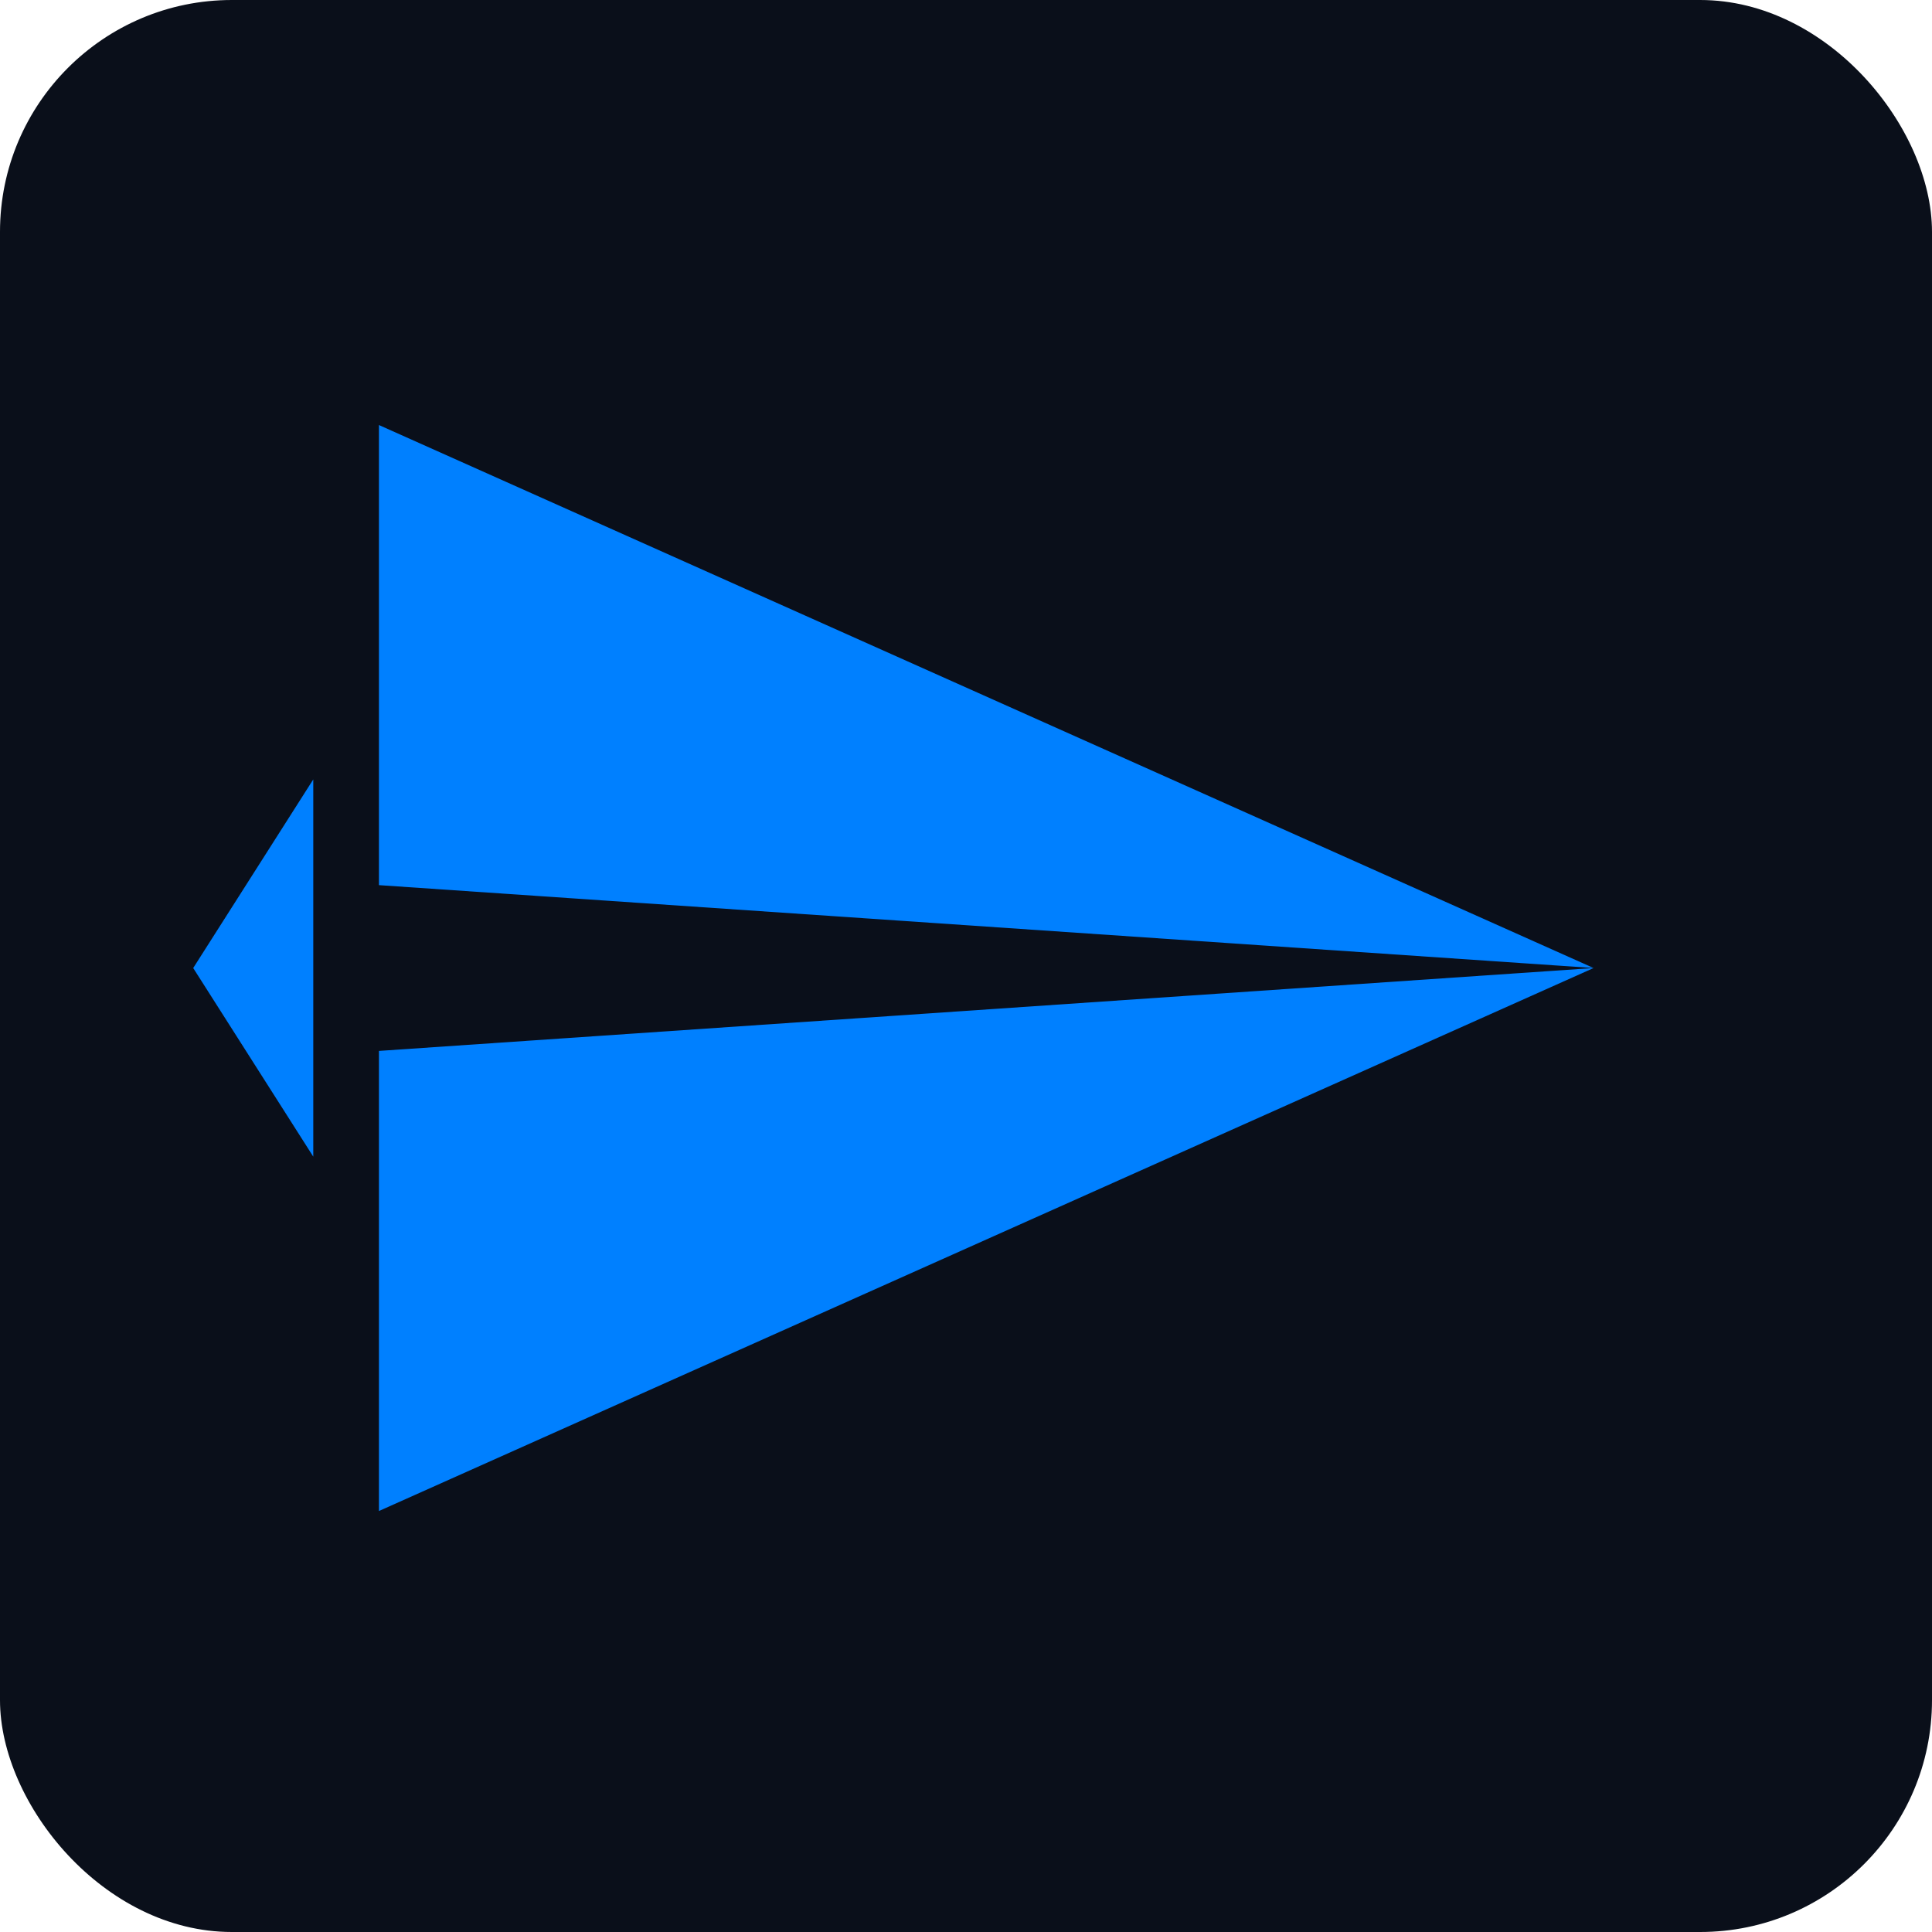 <svg xmlns="http://www.w3.org/2000/svg" viewBox="0 0 100 100">
  <rect width="100" height="100" rx="12" fill="#0a0f1a"/>
  <g transform="translate(50, 50)">
    <g transform="translate(-40, -28) scale(0.55)">
      <polygon fill="#0080ff" points="17.48 43.3 17.48 0 131.79 51.1 17.48 43.3"/>
      <polygon fill="#0080ff" points="17.48 58.9 17.48 102.2 131.79 51.1 17.48 58.9"/>
      <polygon fill="#0080ff" points="0 51.1 11.3 68.85 11.3 51.1 11.3 33.35 0 51.1"/>
    </g>
  </g>
</svg>